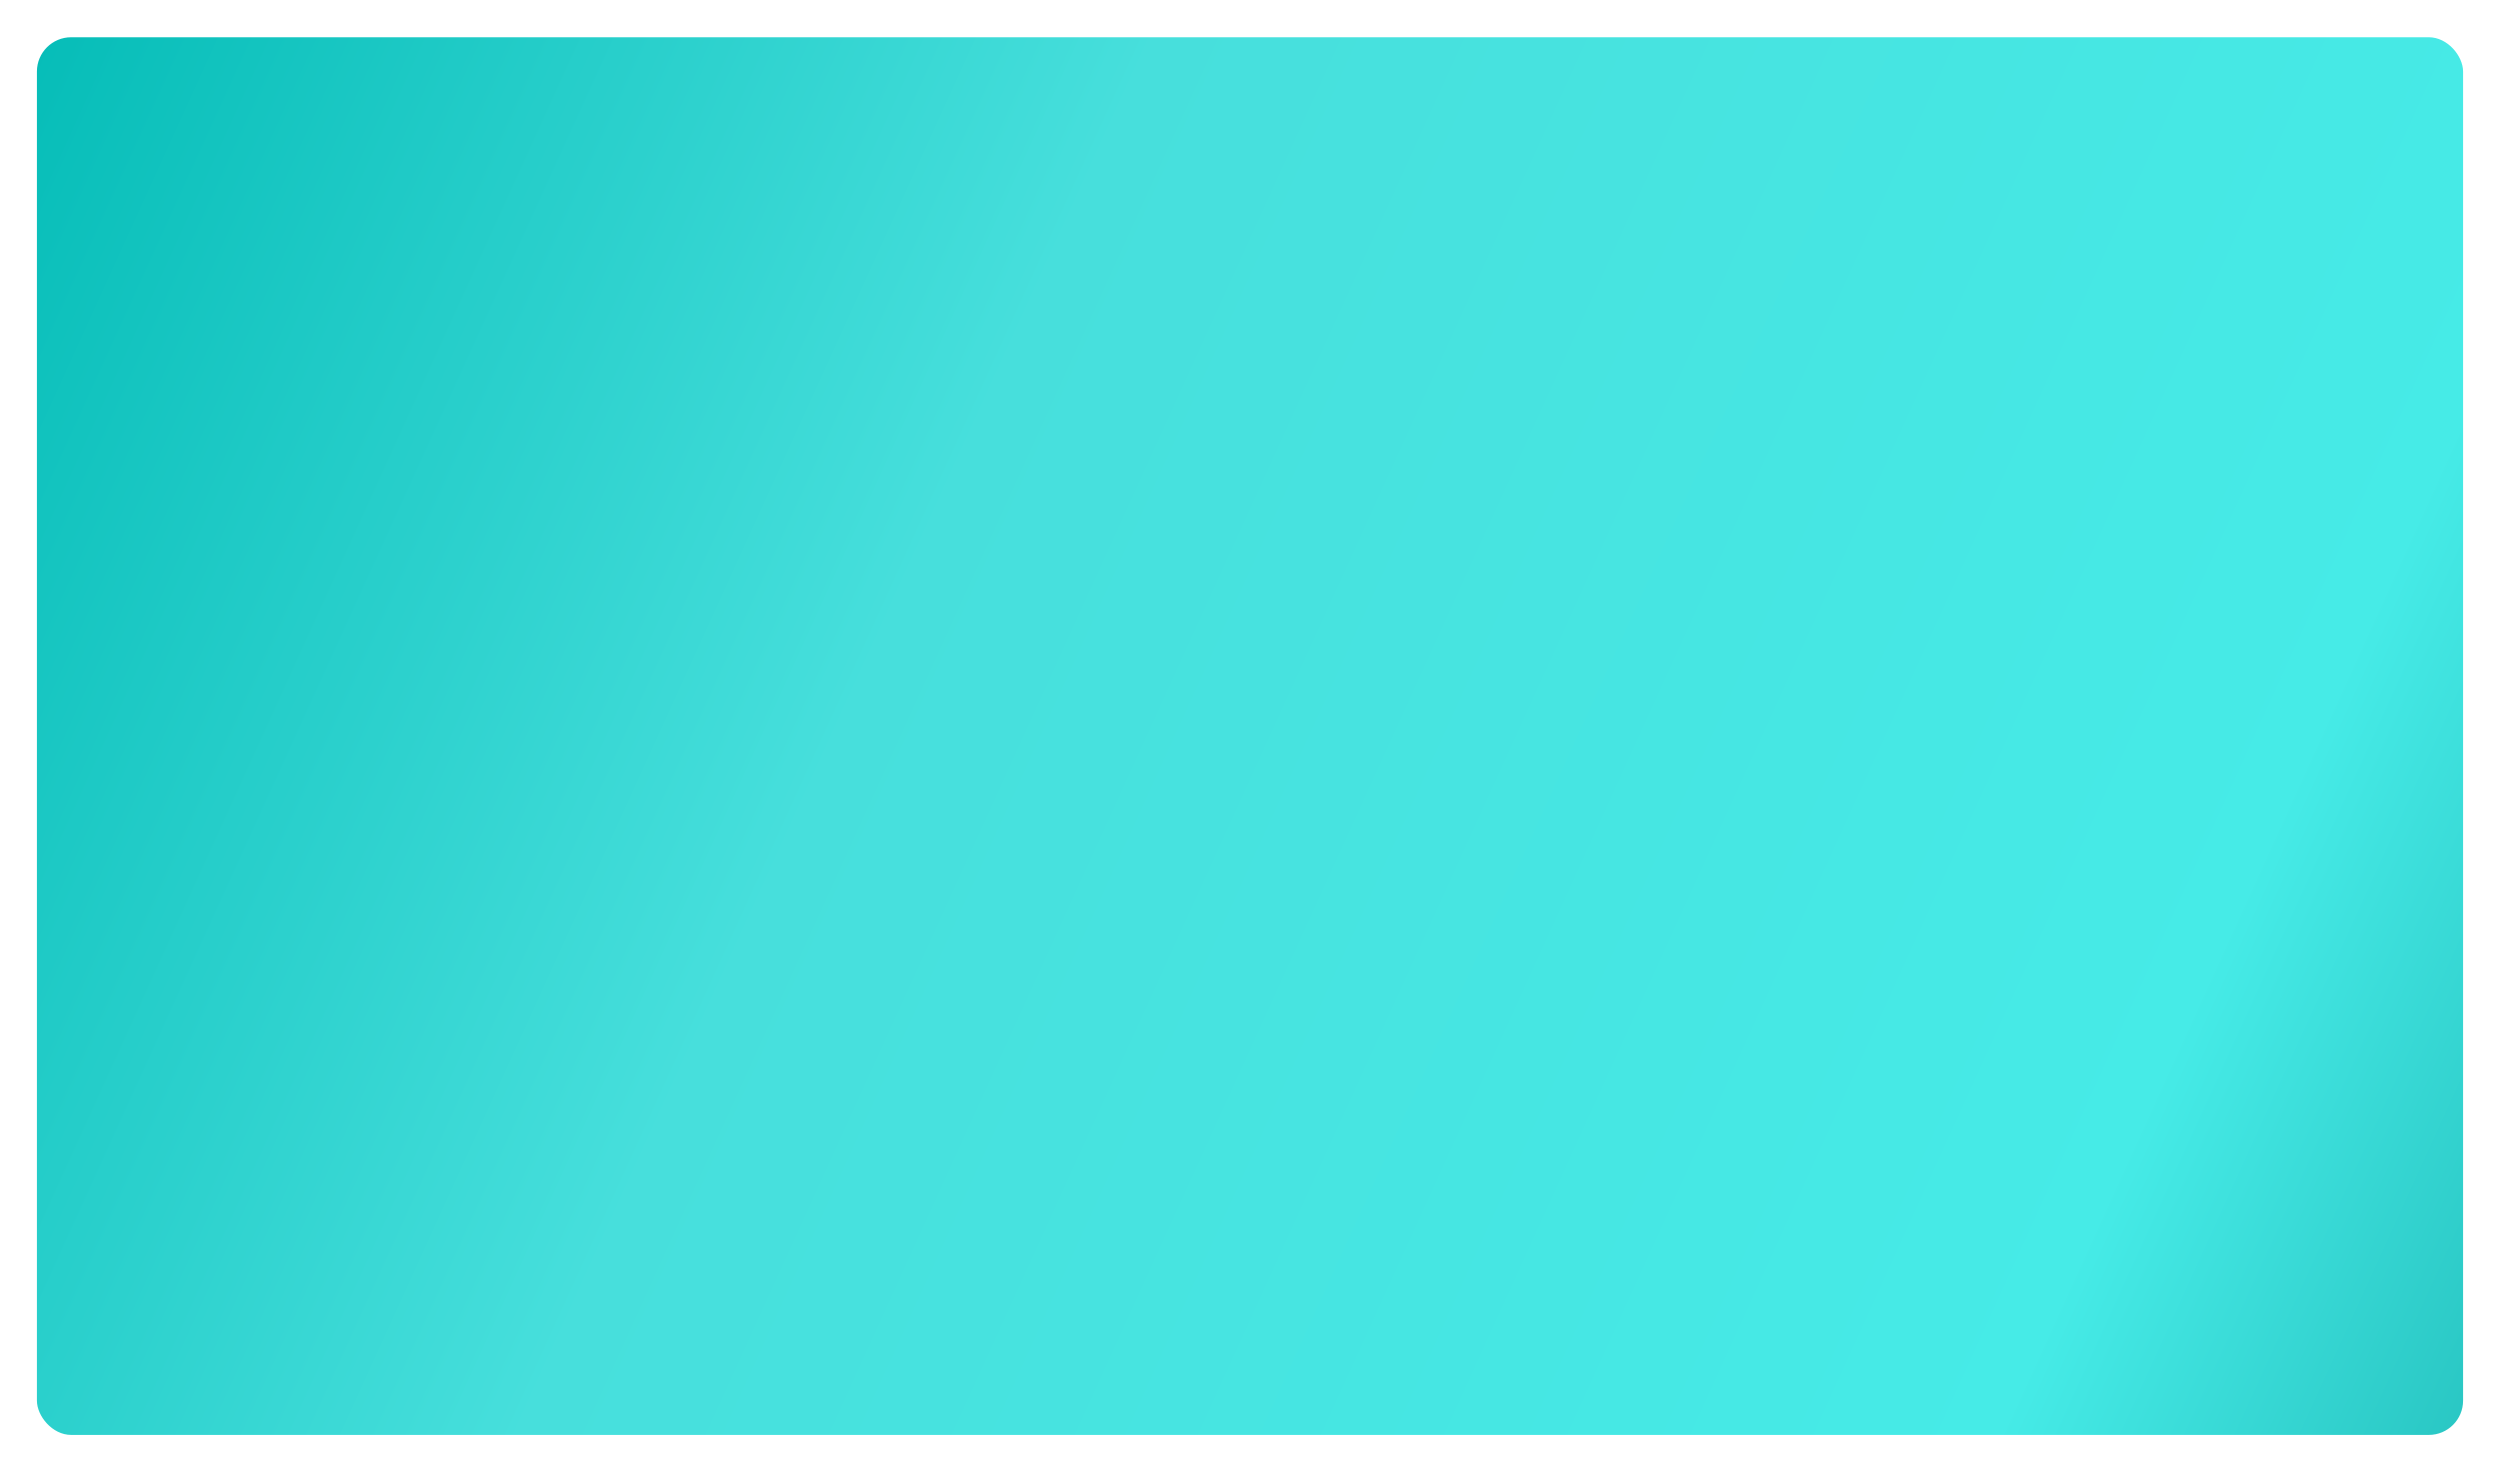 <?xml version="1.0" encoding="UTF-8"?> <svg xmlns="http://www.w3.org/2000/svg" width="474" height="279" viewBox="0 0 474 279" fill="none"> <g filter="url(#filter0_d)"> <rect x="7" y="3" width="460" height="265" rx="6.499" fill="white"></rect> <rect x="7" y="3" width="460" height="265" rx="6.499" fill="url(#paint0_linear)"></rect> </g> <defs> <filter id="filter0_d" x="0.501" y="0.563" width="472.997" height="277.997" filterUnits="userSpaceOnUse" color-interpolation-filters="sRGB"> <feFlood flood-opacity="0" result="BackgroundImageFix"></feFlood> <feColorMatrix in="SourceAlpha" type="matrix" values="0 0 0 0 0 0 0 0 0 0 0 0 0 0 0 0 0 0 127 0"></feColorMatrix> <feOffset dy="4.062"></feOffset> <feGaussianBlur stdDeviation="3.249"></feGaussianBlur> <feColorMatrix type="matrix" values="0 0 0 0 0.361 0 0 0 0 0.349 0 0 0 0 0.379 0 0 0 0.21 0"></feColorMatrix> <feBlend mode="normal" in2="BackgroundImageFix" result="effect1_dropShadow"></feBlend> <feBlend mode="normal" in="SourceGraphic" in2="effect1_dropShadow" result="shape"></feBlend> </filter> <linearGradient id="paint0_linear" x1="7" y1="3" x2="556.697" y2="253.23" gradientUnits="userSpaceOnUse"> <stop stop-color="#06BDB8"></stop> <stop offset="0.32" stop-color="#47DFDC"></stop> <stop offset="0.742" stop-color="#46EBE7"></stop> <stop offset="0.914" stop-color="#21BCB9"></stop> </linearGradient> </defs> </svg> 